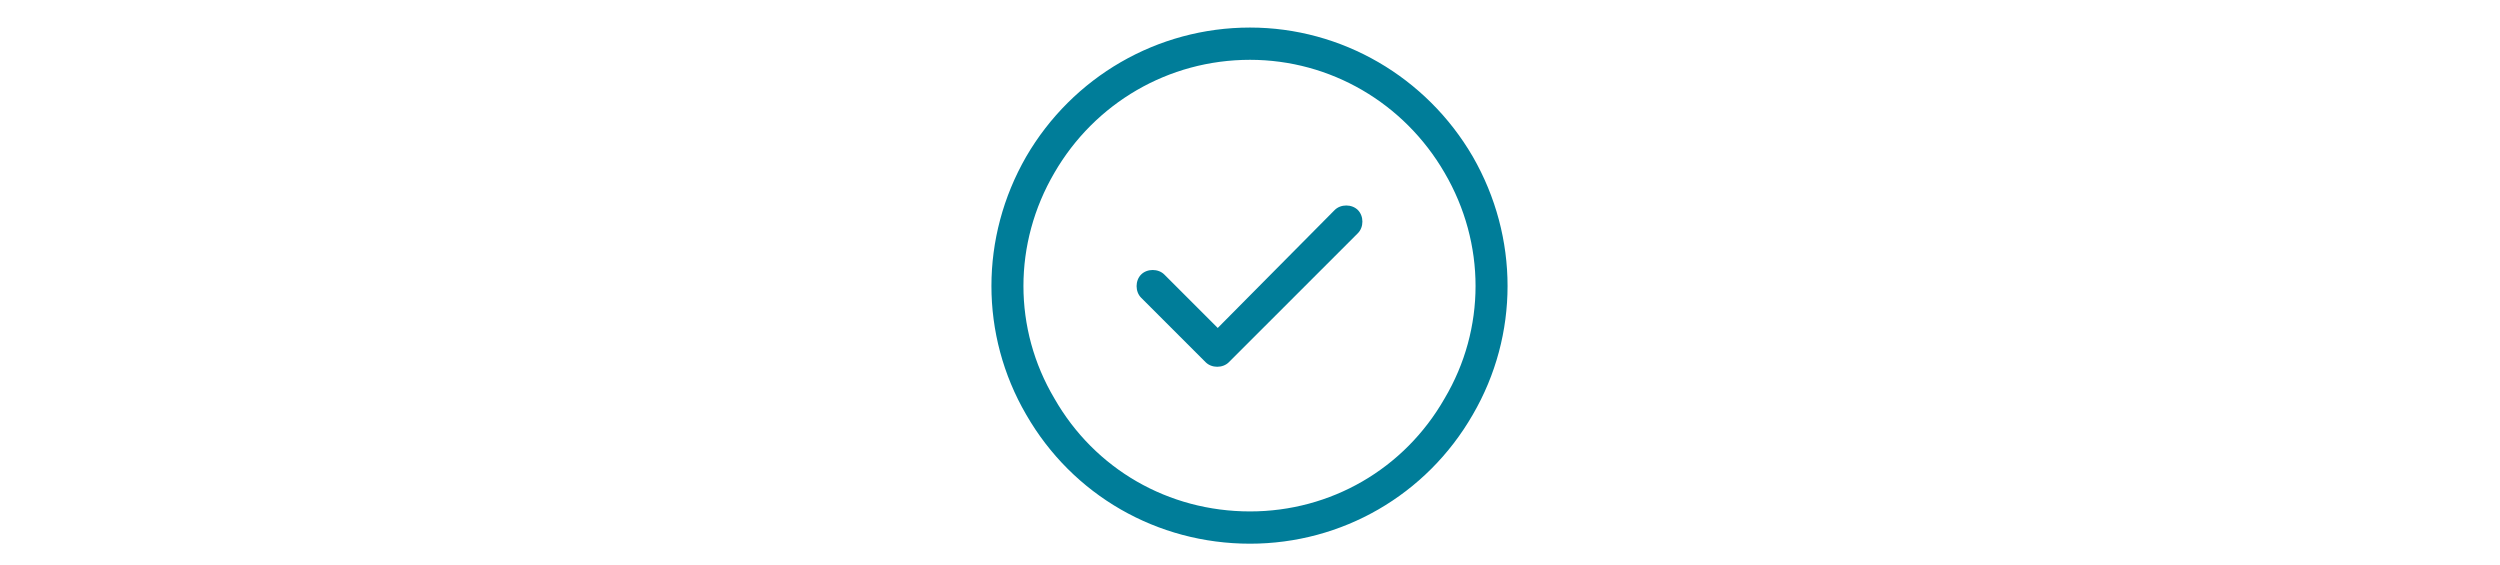 <svg width="310" height="70" viewBox="0 0 310 70" fill="none" xmlns="http://www.w3.org/2000/svg">
<path d="M155 7.417C144.875 7.417 135.75 12.793 130.75 21.418C125.625 30.168 125.625 40.792 130.75 49.417C135.75 58.167 144.875 63.417 155 63.417C165 63.417 174.125 58.167 179.125 49.417C184.25 40.792 184.25 30.168 179.125 21.418C174.125 12.793 165 7.417 155 7.417ZM155 67.418C143.5 67.418 133 61.417 127.25 51.417C121.5 41.542 121.5 29.418 127.25 19.418C133 9.542 143.5 3.417 155 3.417C166.375 3.417 176.875 9.542 182.625 19.418C188.375 29.418 188.375 41.542 182.625 51.417C176.875 61.417 166.375 67.418 155 67.418ZM168.375 28.918L152.375 44.917C151.625 45.667 150.25 45.667 149.5 44.917L141.5 36.917C140.75 36.167 140.75 34.792 141.5 34.042C142.25 33.292 143.625 33.292 144.375 34.042L151 40.667L165.5 26.043C166.25 25.293 167.625 25.293 168.375 26.043C169.125 26.793 169.125 28.168 168.375 28.918Z" fill="#007D99"/>
</svg>
